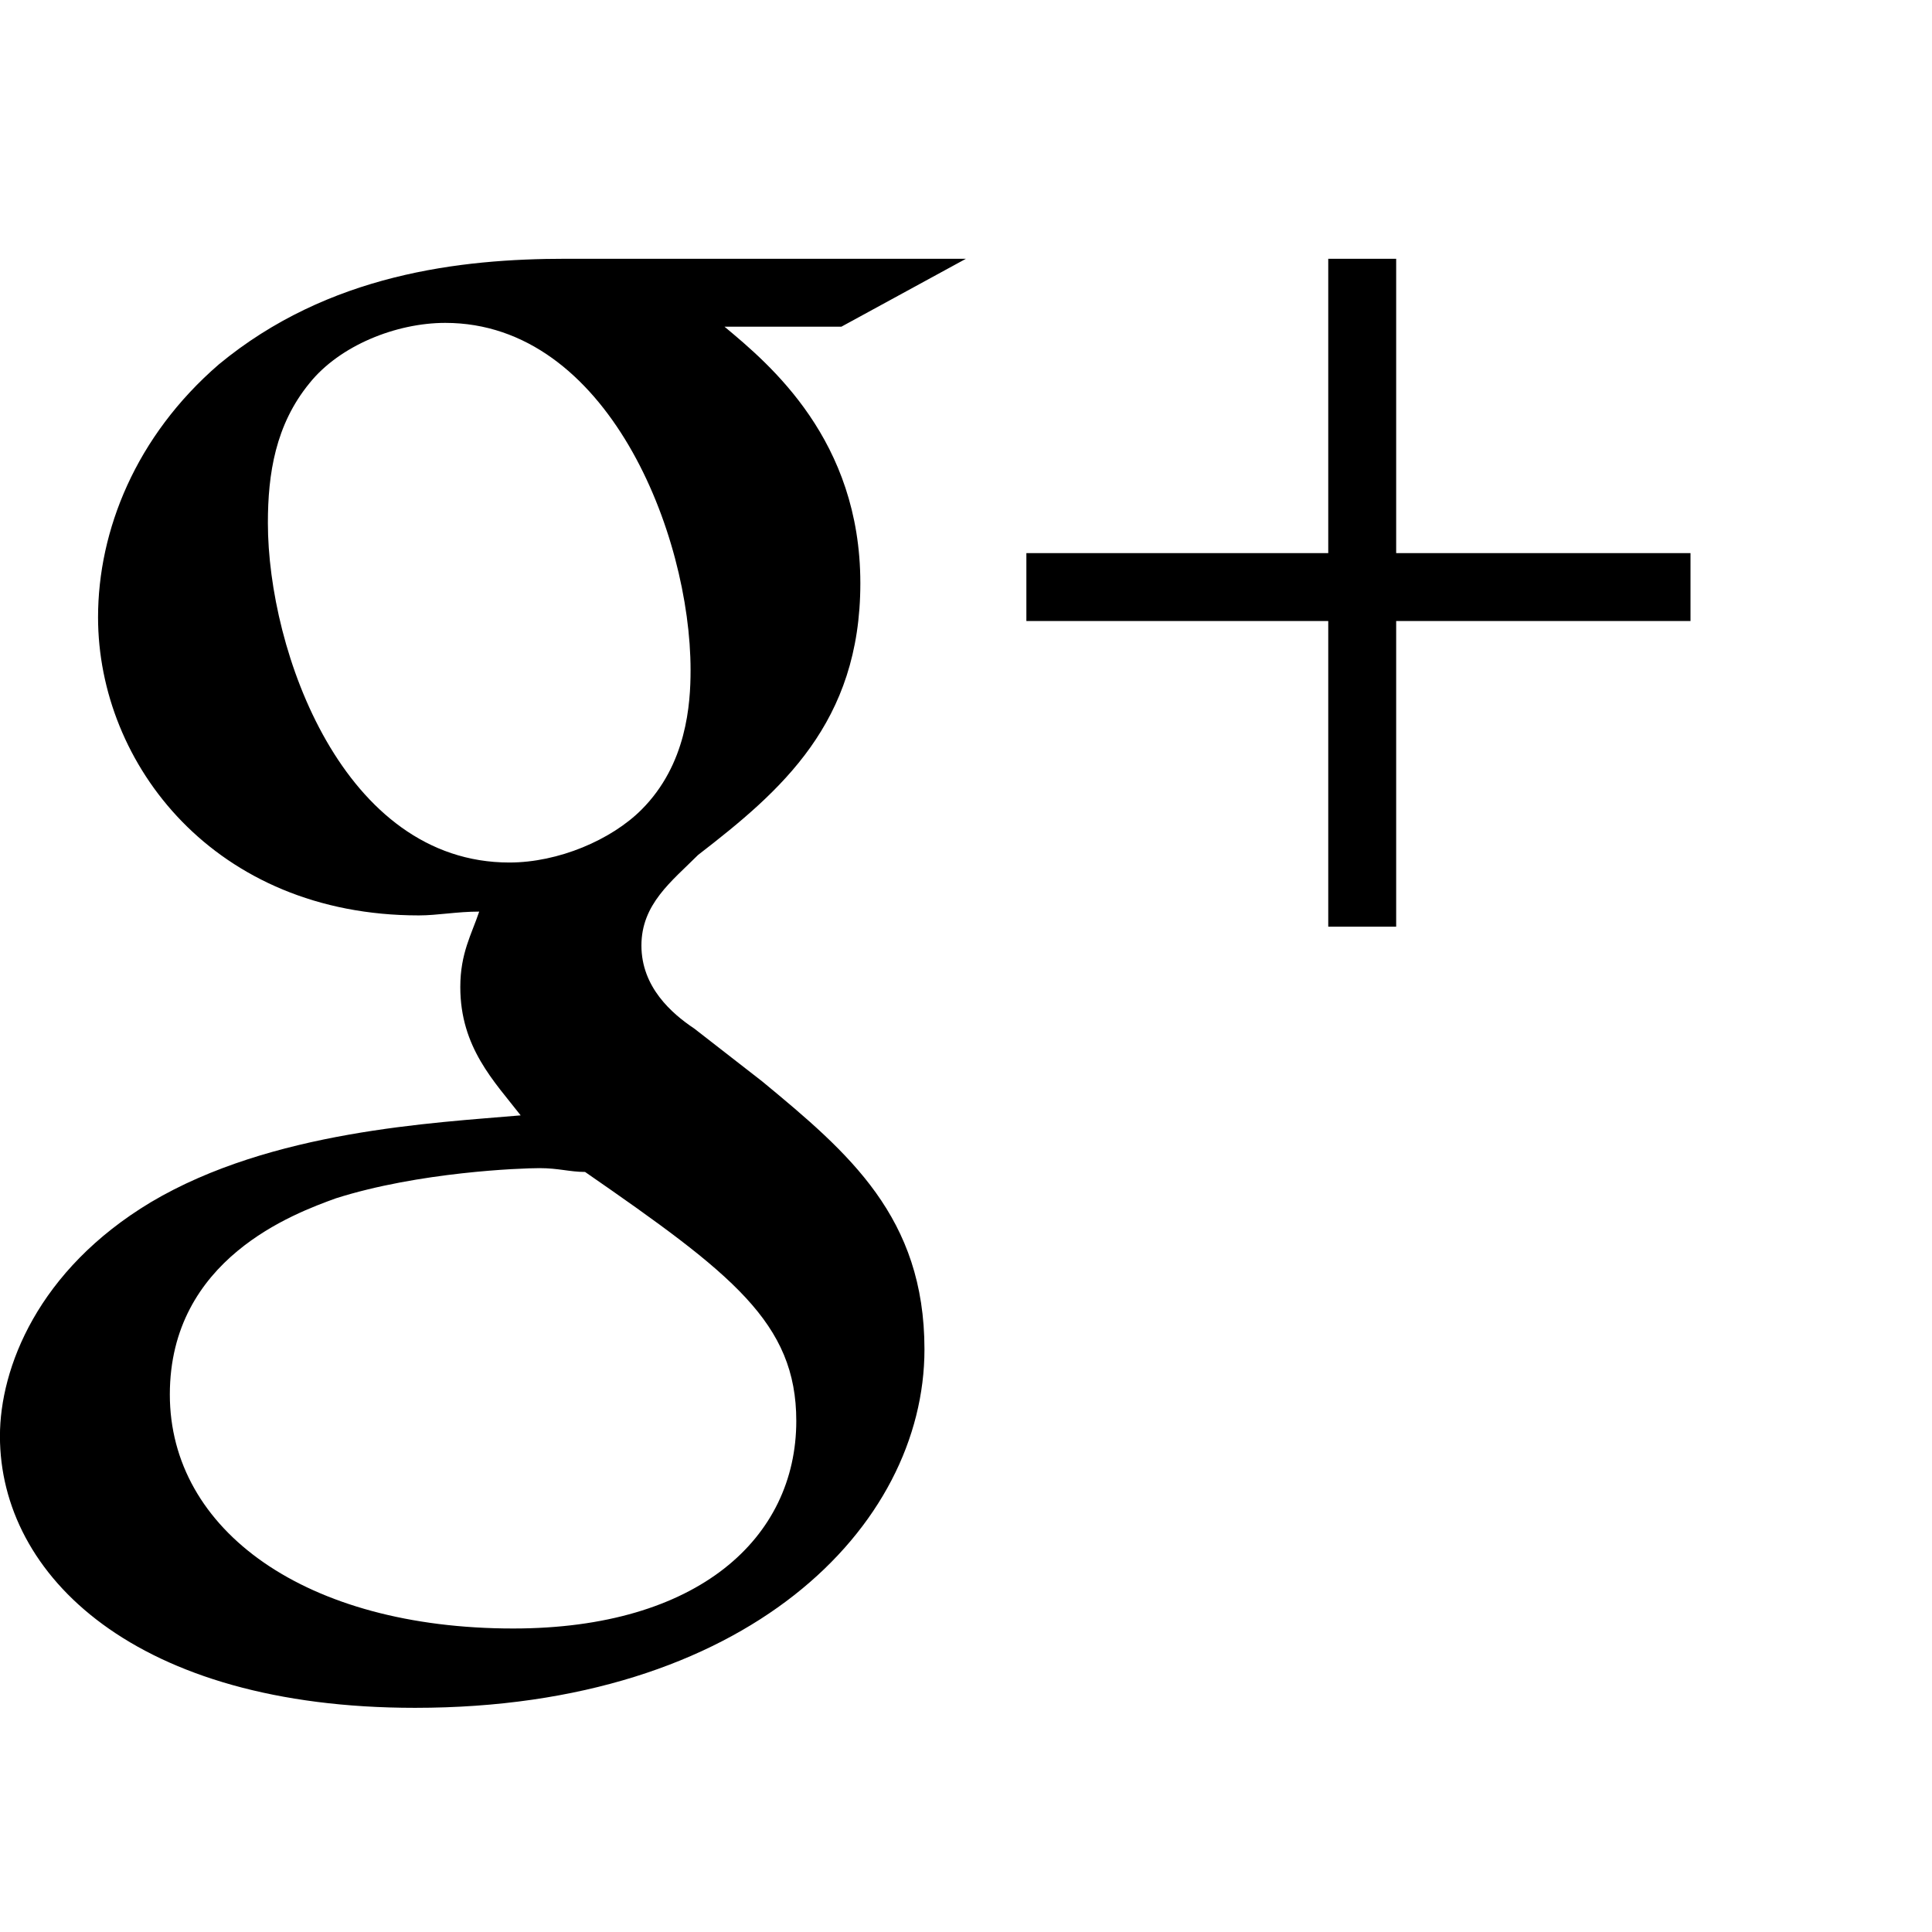 <!-- Generated by IcoMoon.io -->
<svg version="1.1" xmlns="http://www.w3.org/2000/svg" width="32" height="32" viewBox="0 0 32 32">
<title>icon-social-google-plus-outline</title>
<path d="M12 5.411c0.75 0.625 2.25 1.875 2.25 4.25 0 2.313-1.313 3.438-2.688 4.5-0.438 0.438-0.938 0.813-0.938 1.5s0.5 1.125 0.875 1.375l1.125 0.875c1.438 1.188 2.688 2.25 2.688 4.438 0 2.938-2.938 5.938-8.438 5.938-4.625 0-6.875-2.188-6.875-4.5 0-1.125 0.625-2.75 2.5-3.875 2-1.188 4.688-1.313 6.125-1.438-0.438-0.563-1-1.125-1-2.125 0-0.563 0.188-0.875 0.313-1.25-0.375 0-0.688 0.063-1 0.063-3.375 0-5.313-2.5-5.313-4.938 0-1.438 0.625-3 2-4.188 1.813-1.5 4-1.75 5.75-1.75h6.625l-2.063 1.125h-1.938zM9.688 19.411c-0.25 0-0.438-0.063-0.75-0.063s-2 0.063-3.375 0.5c-0.688 0.25-2.75 1-2.75 3.25s2.25 3.875 5.688 3.875c3.063 0 4.688-1.5 4.688-3.438 0-1.625-1.063-2.438-3.5-4.125zM10.625 13.411c0.75-0.75 0.813-1.75 0.813-2.313 0-2.25-1.375-5.75-4.063-5.75-0.813 0-1.75 0.375-2.25 1-0.563 0.688-0.688 1.5-0.688 2.313 0 2.125 1.25 5.625 4 5.625 0.813 0 1.688-0.375 2.188-0.875zM28 9.161v1.125h-4.875v5.063h-1.125v-5.063h-5v-1.125h5v-4.875h1.125v4.875h4.875z"></path>
</svg>
